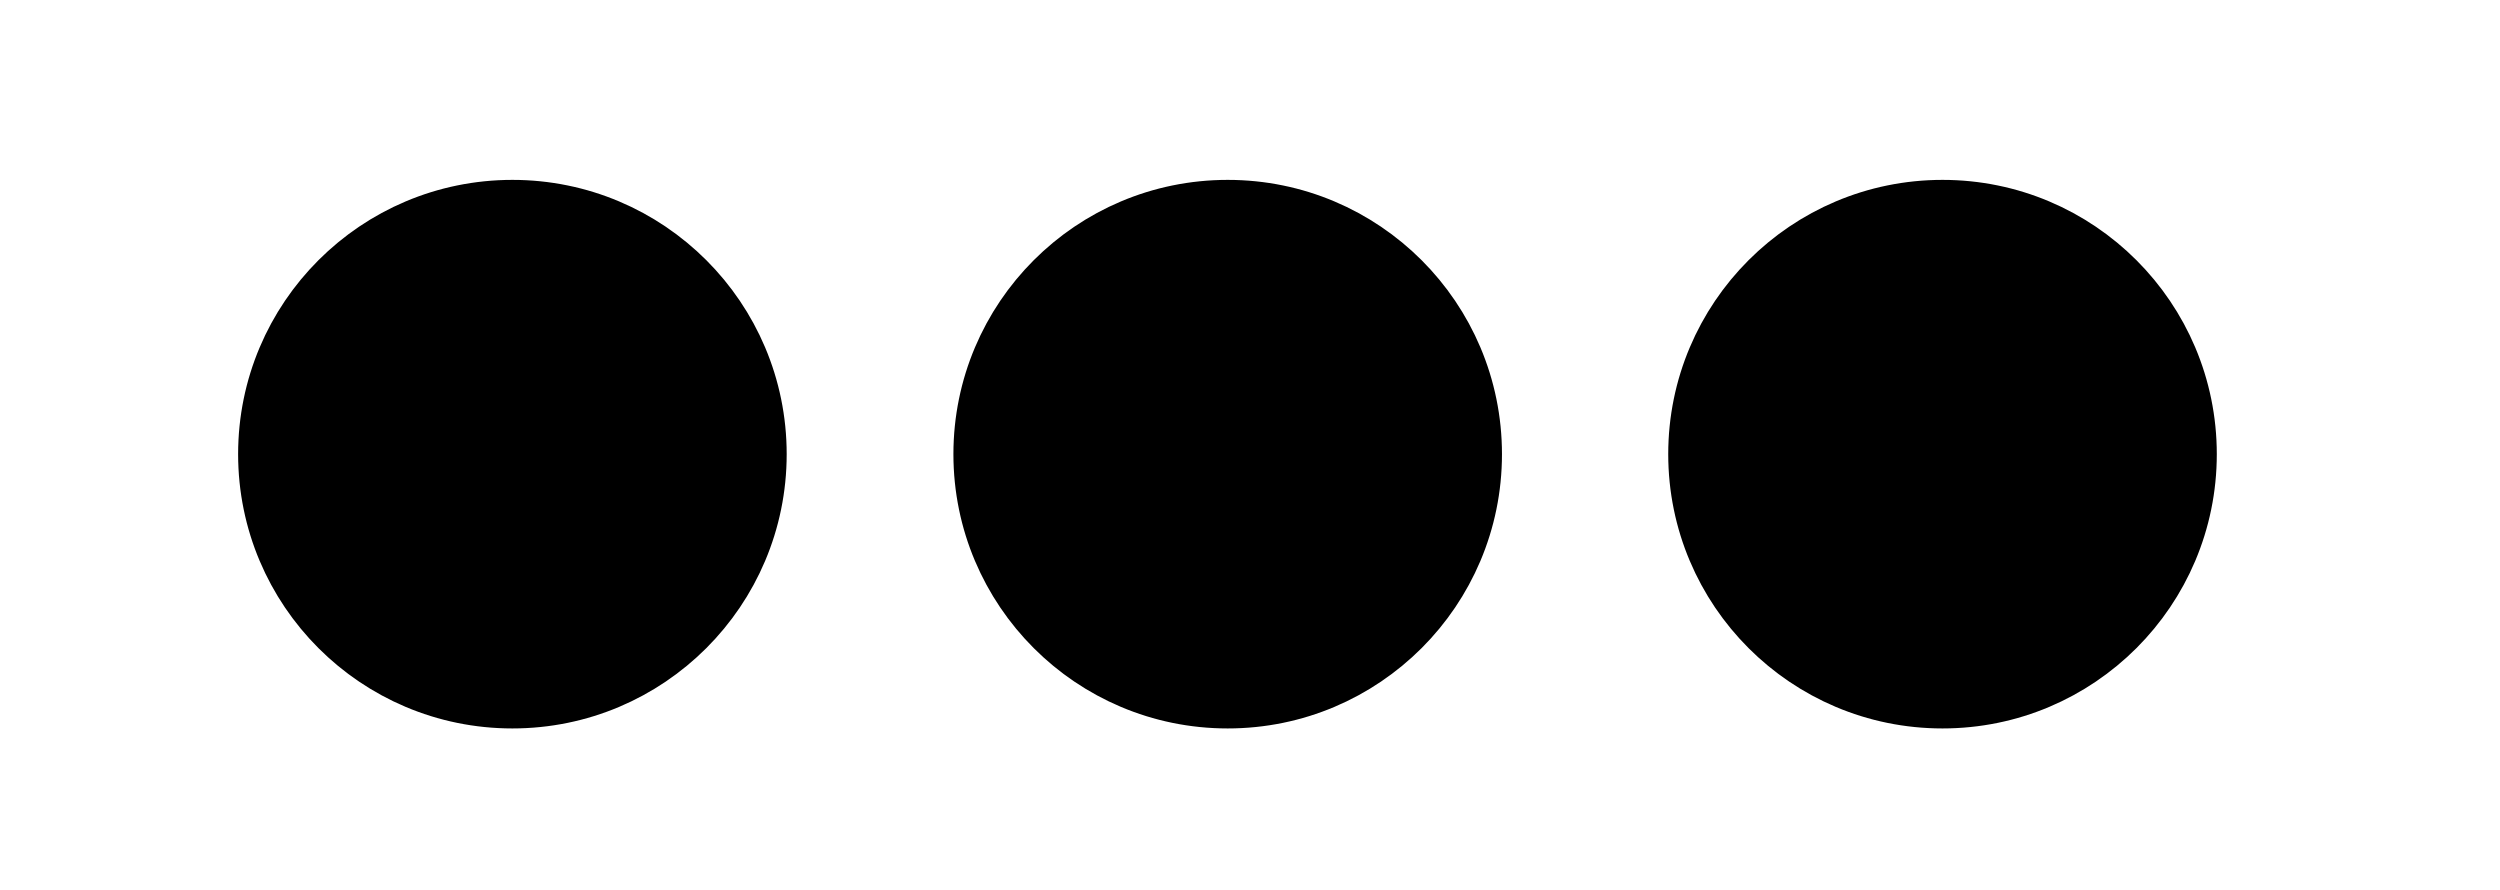 <svg id="Layer_1" data-name="Layer 1" xmlns="http://www.w3.org/2000/svg" viewBox="0 0 53.23 18.96"><defs><style>.cls-1{stroke:#000;stroke-miterlimit:10;}</style></defs><circle class="cls-1" cx="10.91" cy="9.67" r="5.34"/><circle class="cls-1" cx="41.36" cy="9.67" r="5.34"/><circle class="cls-1" cx="26.14" cy="9.67" r="5.34"/></svg>